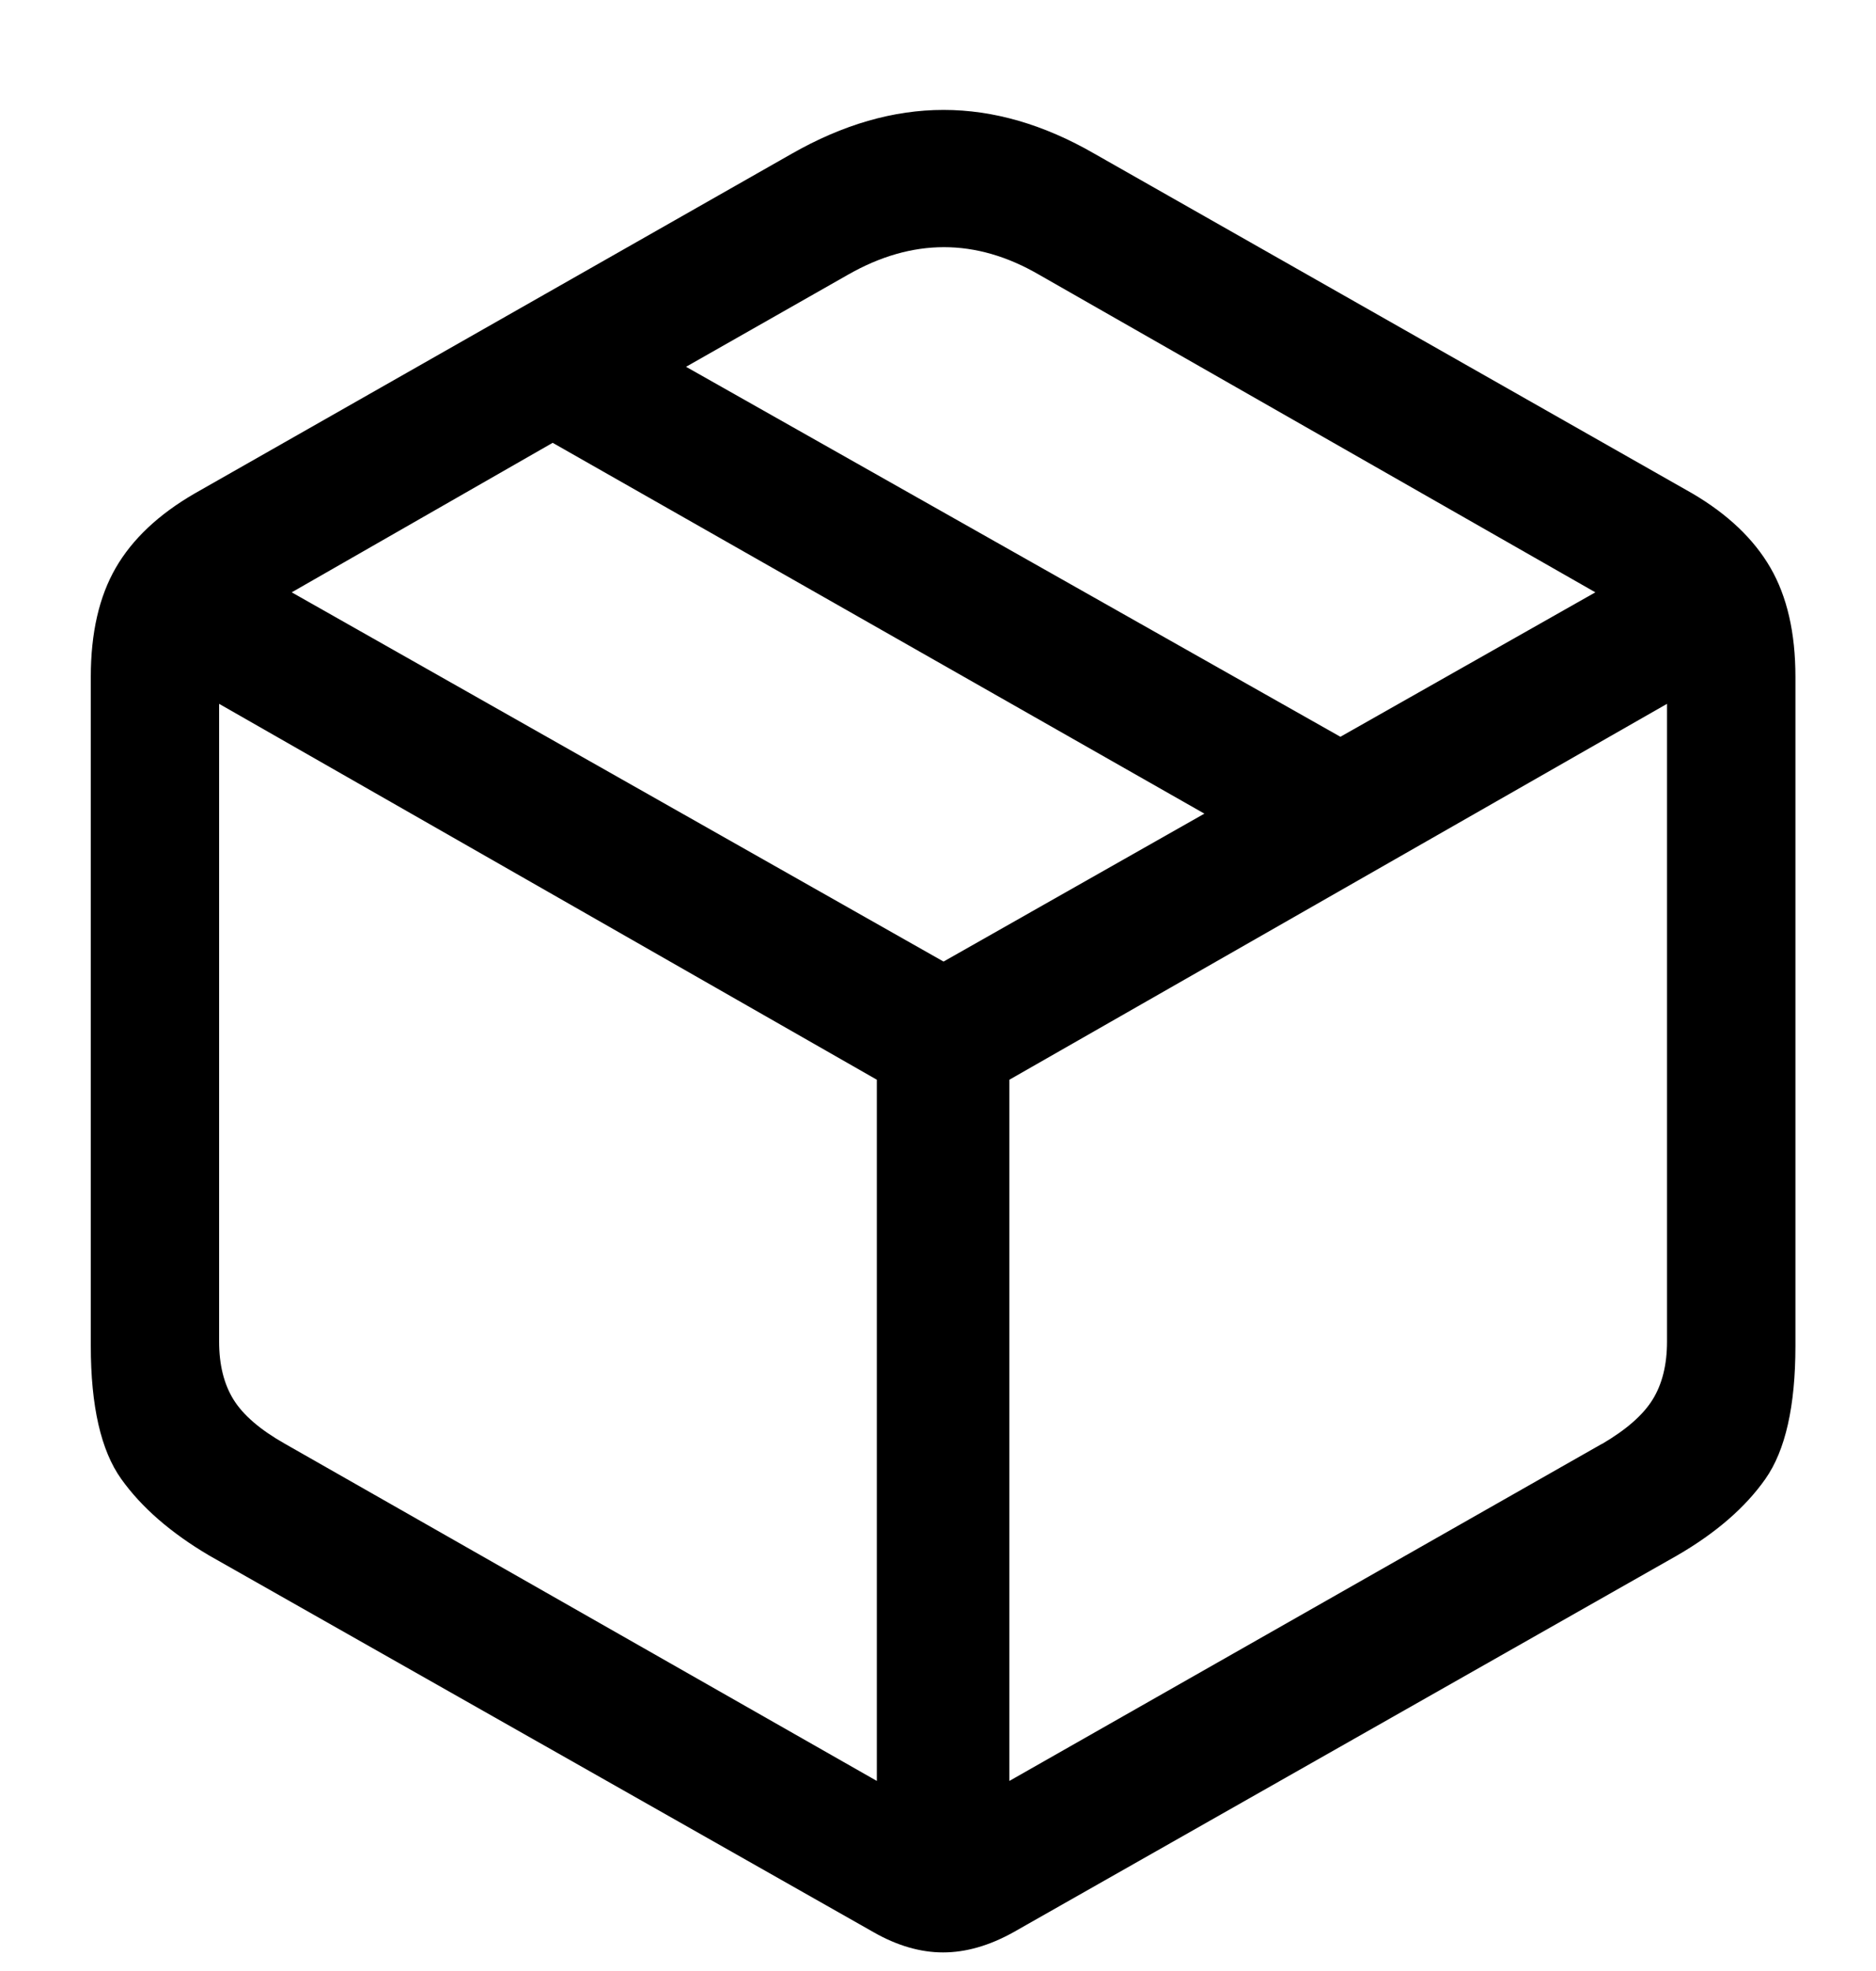 <svg width="20" height="21" viewBox="0 0 20 21" fill="none" xmlns="http://www.w3.org/2000/svg">
<g clip-path="url(#clip0_2016_316)">
<path d="M2.228 16.572L9.312 20.586C9.564 20.73 9.812 20.802 10.054 20.802C10.297 20.802 10.548 20.73 10.806 20.586L17.881 16.572C18.295 16.332 18.608 16.06 18.821 15.757C19.034 15.454 19.141 14.982 19.141 14.34V7.211C19.141 6.743 19.052 6.356 18.875 6.05C18.698 5.744 18.421 5.48 18.043 5.258L11.67 1.639C11.13 1.327 10.593 1.171 10.059 1.171C9.525 1.171 8.985 1.327 8.439 1.639L2.075 5.258C1.691 5.48 1.411 5.744 1.234 6.05C1.057 6.356 0.968 6.743 0.968 7.211V14.34C0.968 14.982 1.076 15.454 1.292 15.757C1.508 16.06 1.82 16.331 2.228 16.572ZM3.038 15.383C2.774 15.234 2.591 15.076 2.489 14.911C2.387 14.746 2.336 14.54 2.336 14.294V7.499L9.348 11.504V18.975L3.038 15.383ZM17.079 15.383L10.761 18.975V11.504L17.772 7.499V14.294C17.772 14.54 17.721 14.746 17.619 14.911C17.517 15.076 17.337 15.233 17.08 15.384M10.059 10.245L3.11 6.311L5.892 4.718L12.84 8.669L10.059 10.245ZM14.29 7.85L7.314 3.908L9.042 2.926C9.726 2.536 10.404 2.536 11.076 2.926L17.008 6.311L14.29 7.85Z" fill="black"/>
</g>
<defs>
<clipPath id="clip0_2016_316">
<rect width="20" height="20" fill="white" transform="translate(0 0.987)"/>
</clipPath>
</defs>
</svg>
